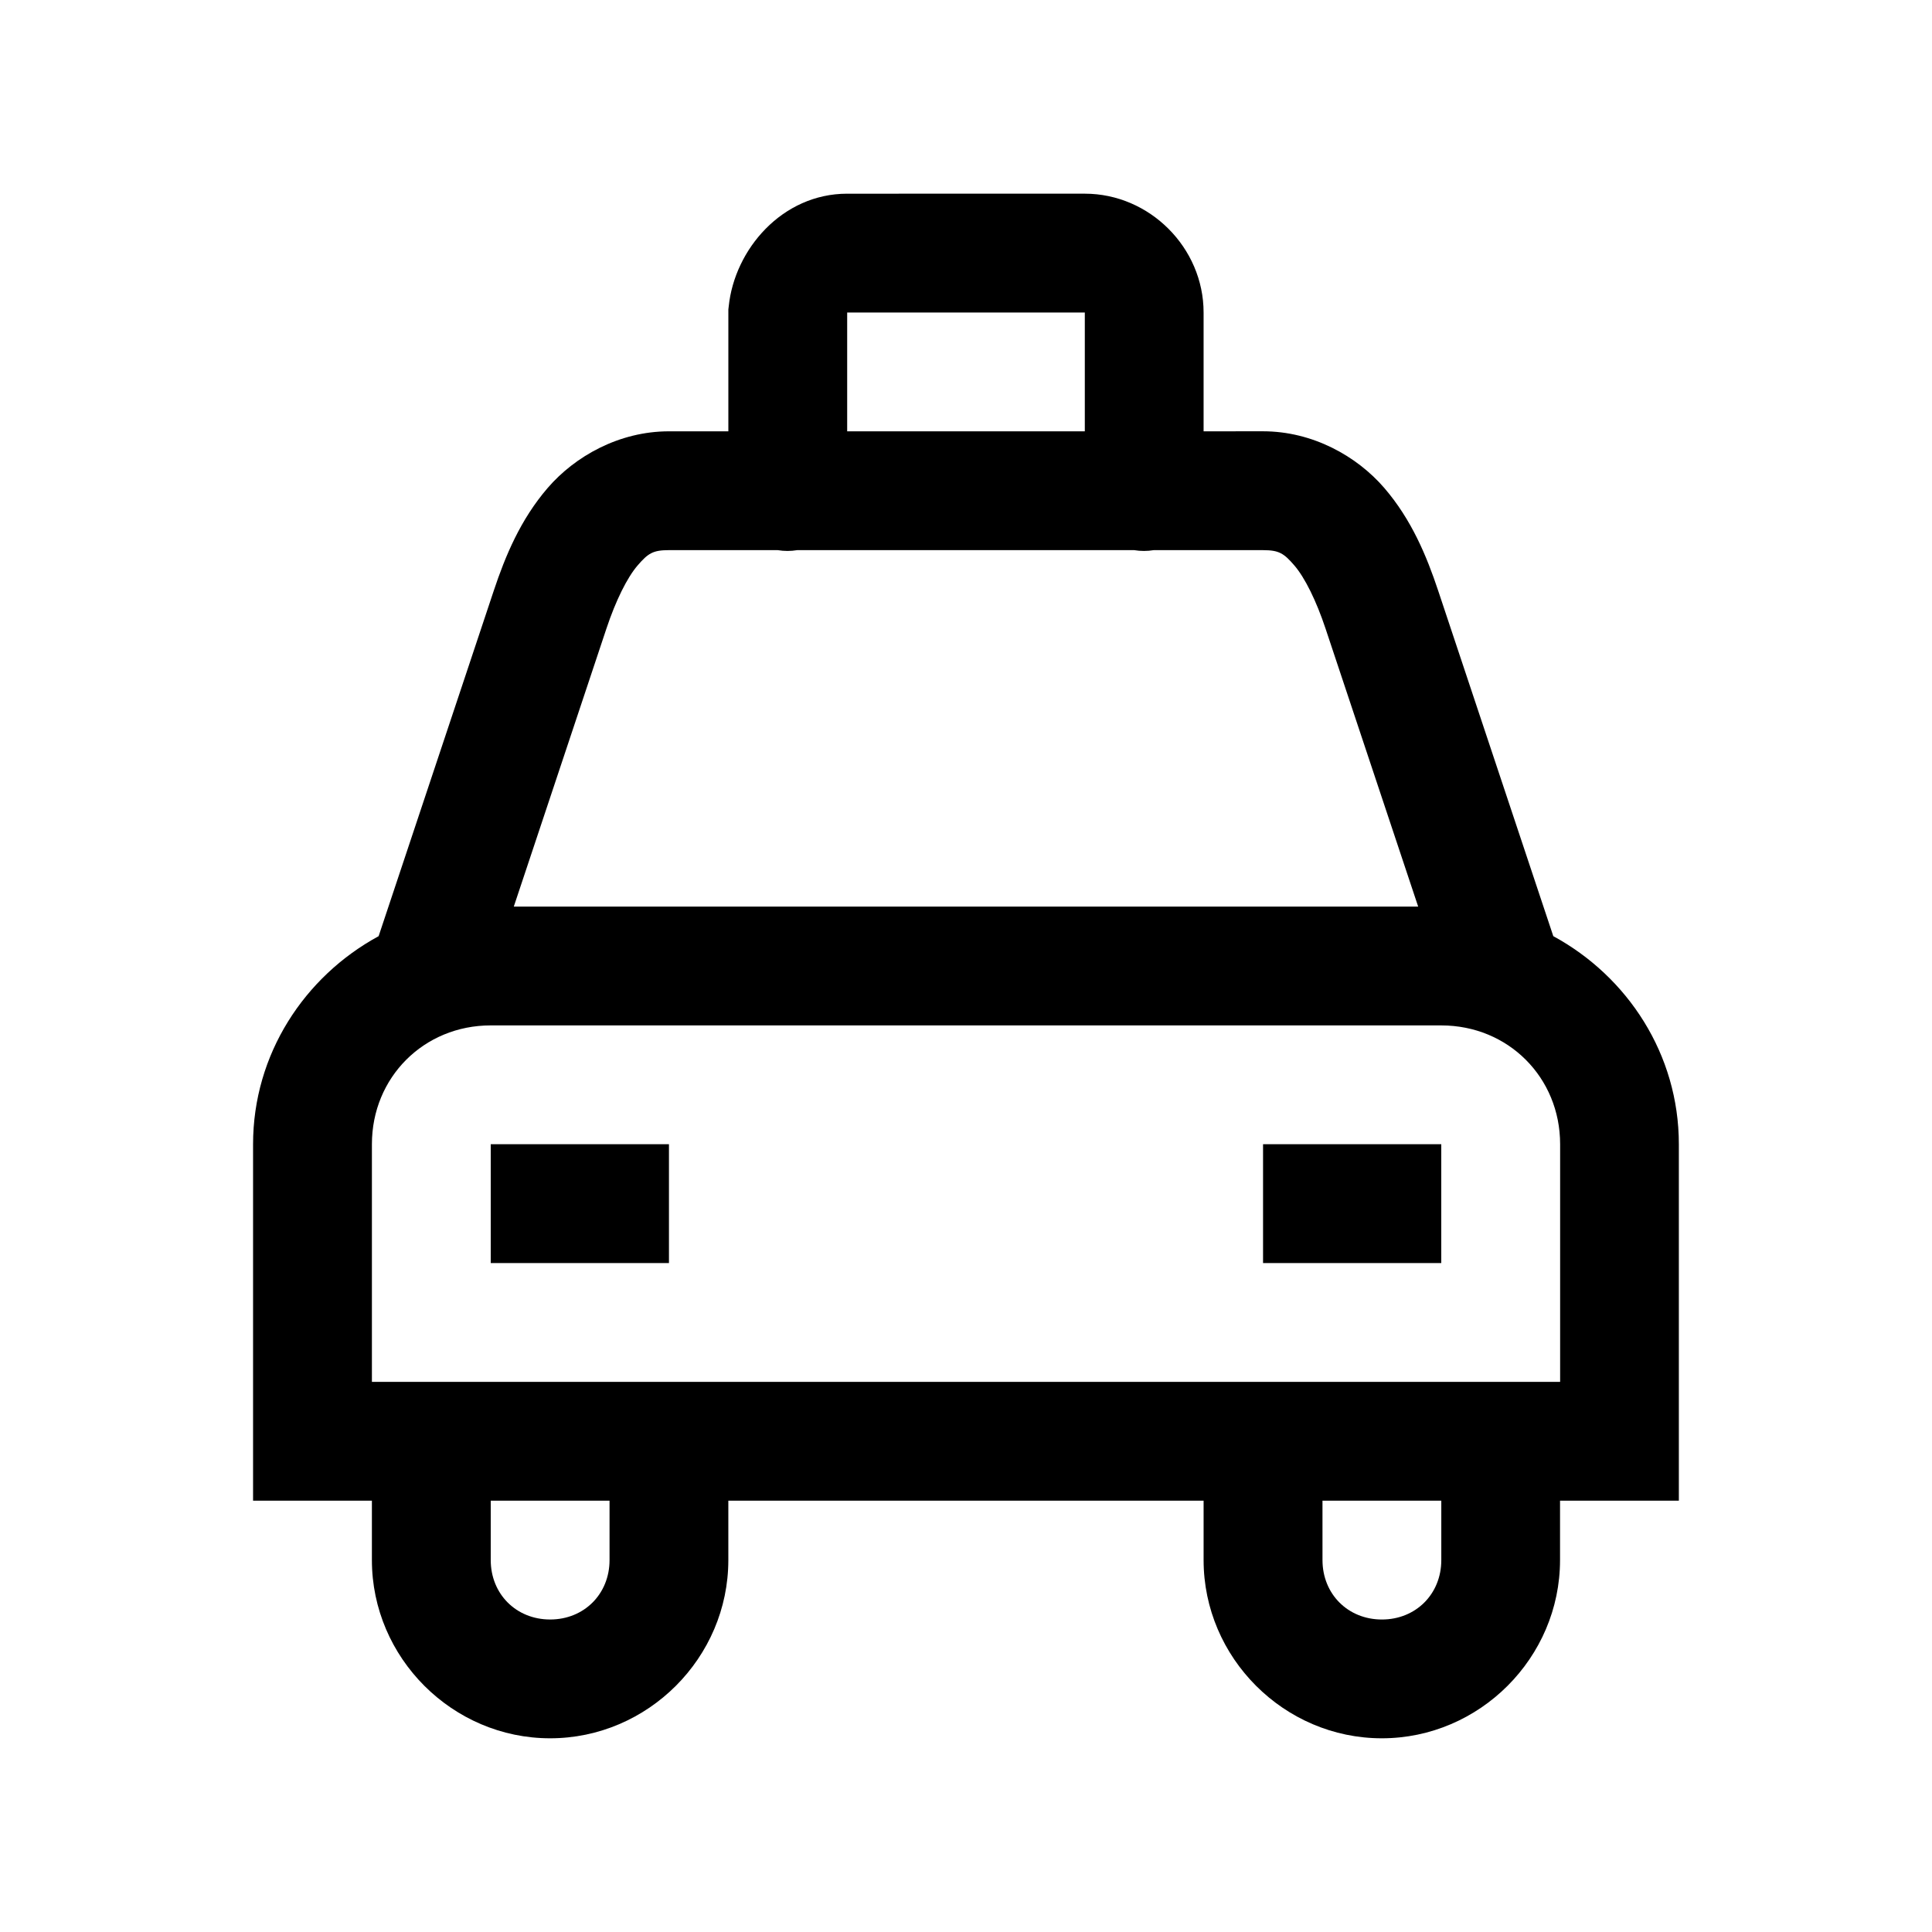 <?xml version="1.0" encoding="UTF-8"?>
<!-- Uploaded to: SVG Repo, www.svgrepo.com, Generator: SVG Repo Mixer Tools -->
<svg fill="#000000" width="800px" height="800px" version="1.1" viewBox="144 144 512 512" xmlns="http://www.w3.org/2000/svg">
 <path d="m368.51 195.33c-17.227 0-29.852 14.762-31.395 29.891l-0.094 0.797v32.289l-15.746-0.004c-13.215 0-24.914 6.629-32.133 15.008s-11.219 18.008-14.297 27.246l-30.508 91.539c-19.676 10.688-33.27 31.301-33.273 55.137v94.465l31.492-0.004v15.742c0 25.895 21.34 47.23 47.23 47.23 25.895 0 47.23-21.34 47.23-47.23v-15.742h125.95v15.742c0 25.895 21.34 47.23 47.23 47.23 25.895 0 47.23-21.34 47.23-47.23v-15.742h31.488v-94.465c0-23.836-13.598-44.449-33.273-55.137l-30.504-91.543c-3.078-9.234-7.078-18.867-14.297-27.246-7.219-8.375-18.918-15.008-32.133-15.008l-15.742 0.008v-31.488c0-17.172-14.316-31.488-31.488-31.488zm0 31.488h62.977v31.488h-62.977zm-47.23 62.977h28.84c1.703 0.281 3.438 0.281 5.137 0h89.328c1.699 0.281 3.438 0.281 5.137 0h28.996c4.227 0 5.519 0.828 8.301 4.059 2.785 3.231 5.805 9.352 8.242 16.668l24.57 73.738-239.67-0.004 24.57-73.738c2.438-7.312 5.457-13.438 8.242-16.668 2.785-3.231 4.074-4.059 8.301-4.059zm-47.23 125.95h251.91c17.715 0 31.488 13.773 31.488 31.488v62.977l-314.89-0.004v-62.977c0-17.719 13.77-31.488 31.488-31.488zm0 31.488v31.488h47.23v-31.488zm204.67 0v31.488h47.23v-31.488zm-204.67 94.465 31.484-0.004v15.742c0 8.996-6.75 15.746-15.742 15.746-8.996 0-15.742-6.75-15.742-15.746zm220.42 0h31.488v15.742c0 8.996-6.75 15.746-15.742 15.746-8.996 0-15.742-6.75-15.742-15.746z"/>
</svg>